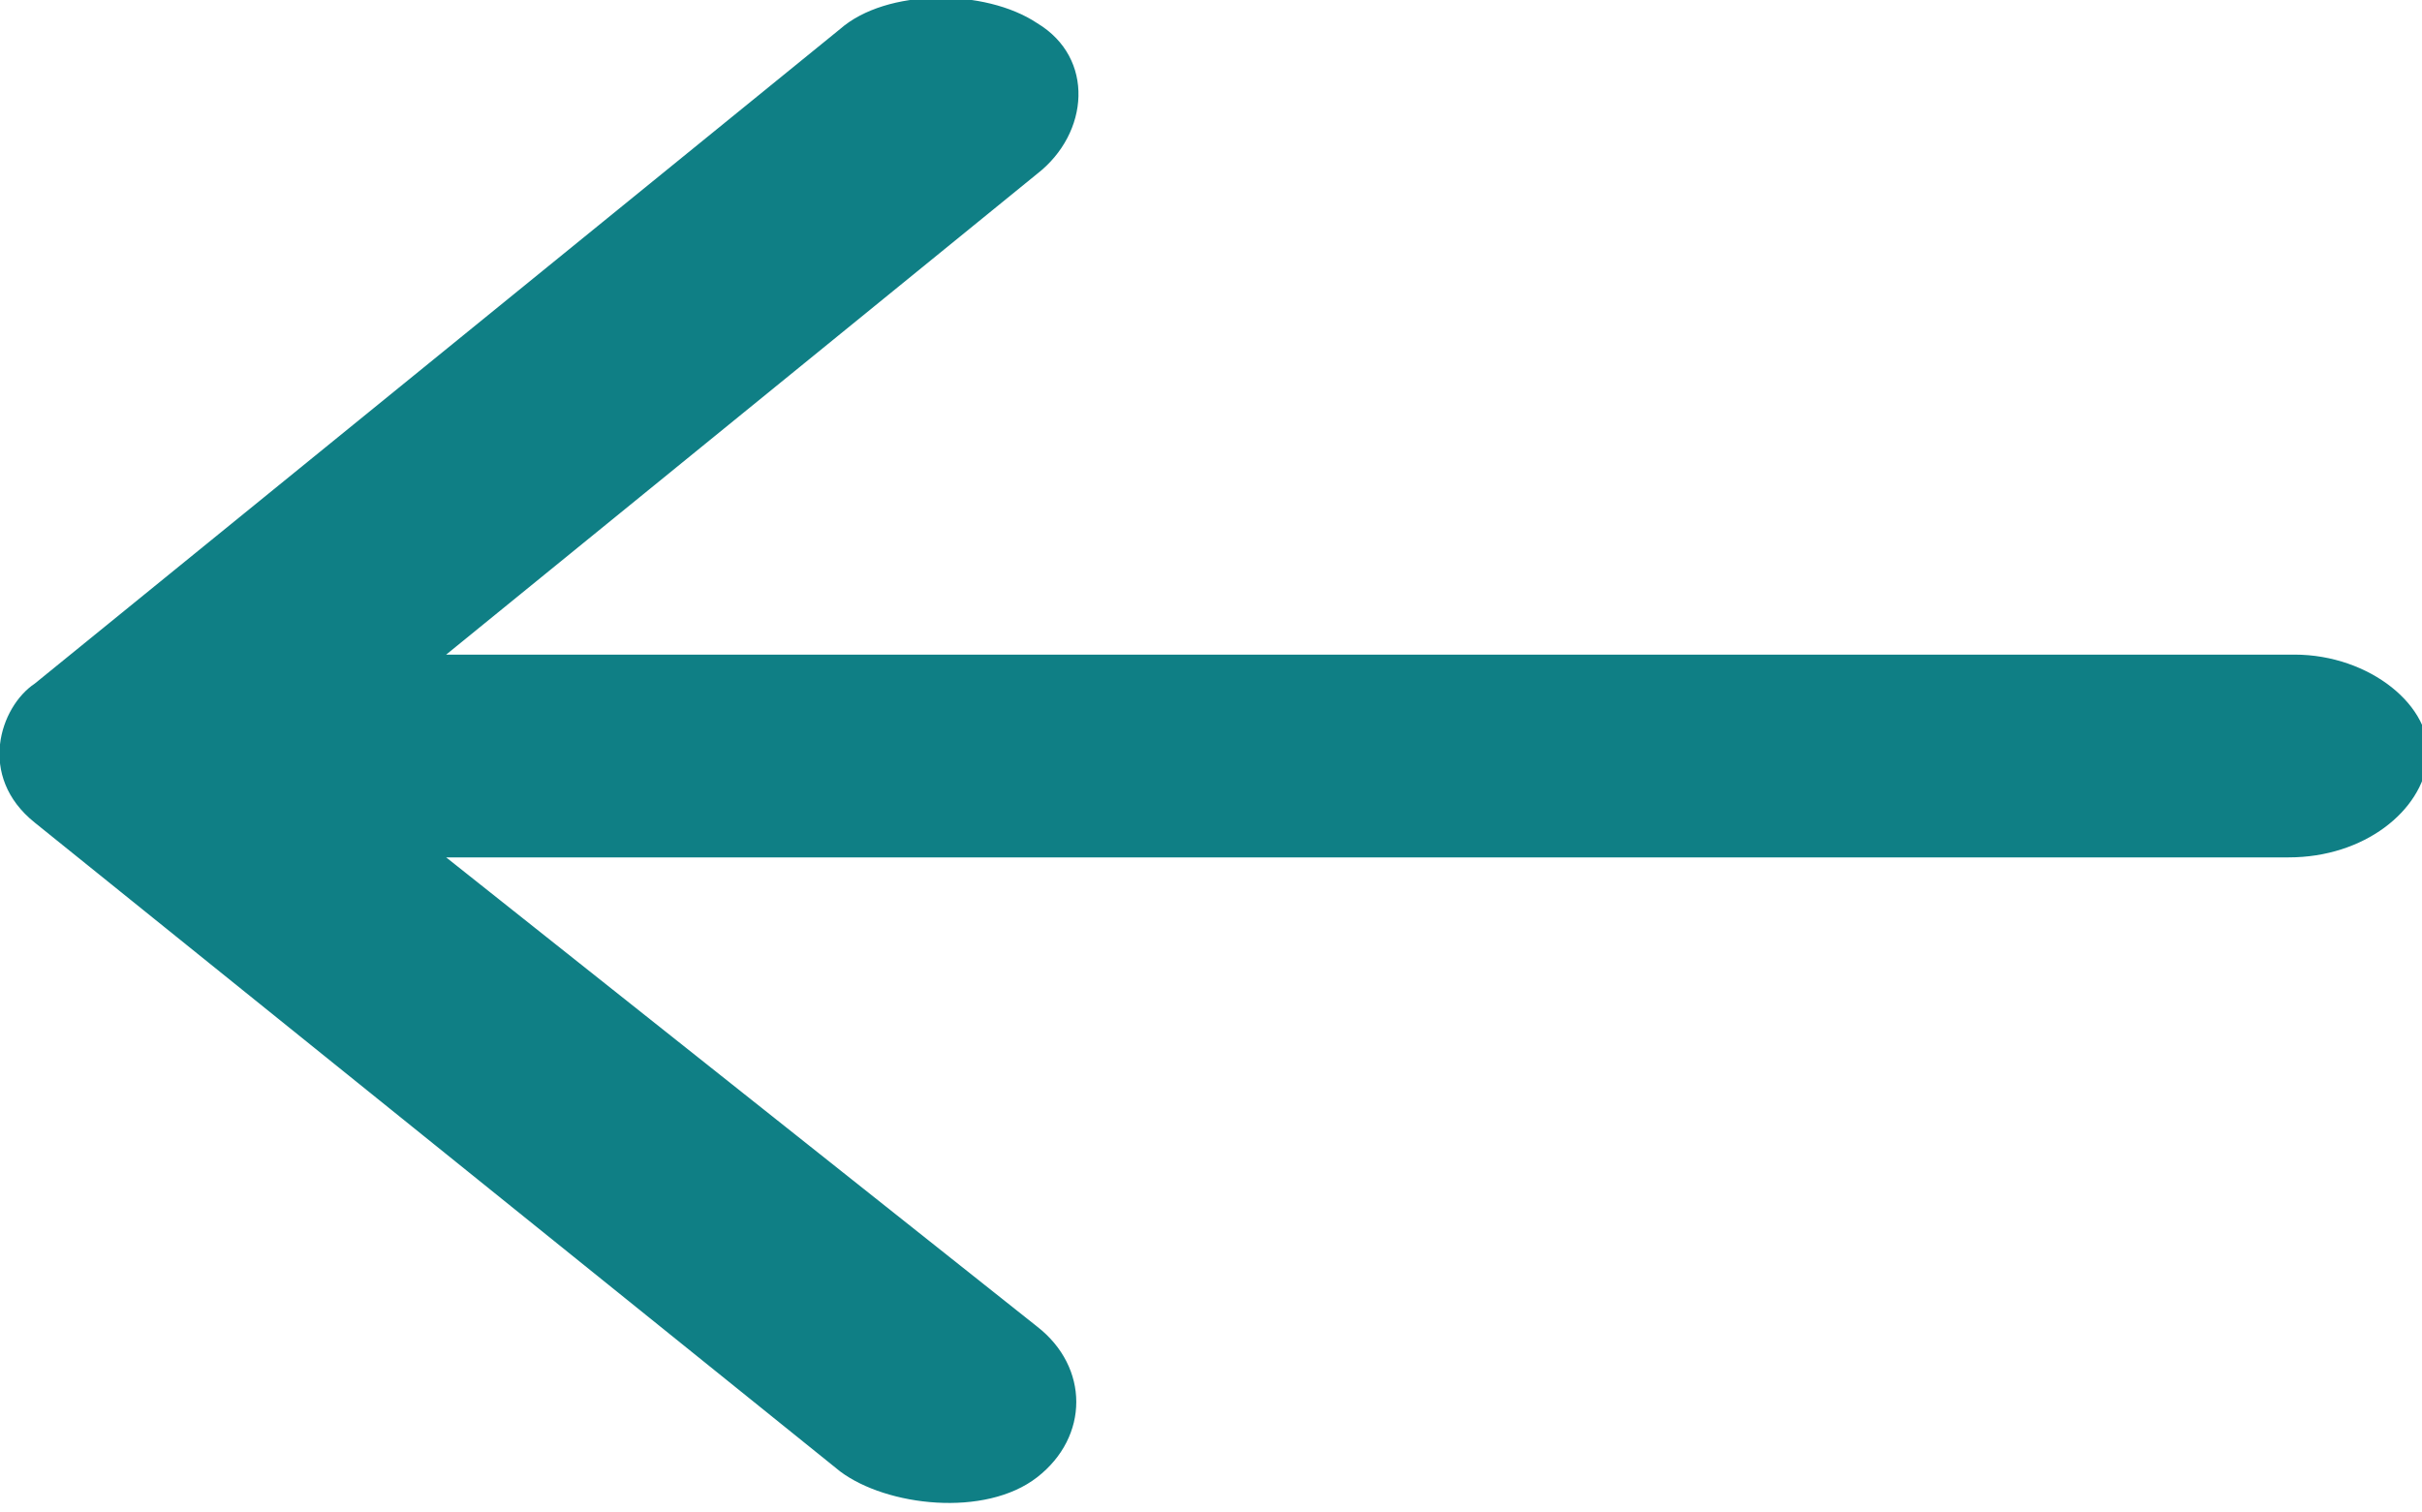 <?xml version="1.0" encoding="utf-8"?>
<!-- Generator: Adobe Illustrator 24.0.2, SVG Export Plug-In . SVG Version: 6.00 Build 0)  -->
<svg version="1.1" id="Layer_1" xmlns="http://www.w3.org/2000/svg" xmlns:xlink="http://www.w3.org/1999/xlink" x="0px" y="0px"
	 viewBox="0 0 41.8 26.1" style="enable-background:new 0 0 41.8 26.1;" xml:space="preserve">
<style type="text/css">
	.st0{fill:#0F7F85;}
</style>
<path id="path4" class="st0" d="M0.6,14.2l13.9,11.2c0.8,0.6,2.5,0.8,3.4,0.1c0.9-0.7,0.9-1.9,0-2.6L7.7,14.8h31.8
	c1.3,0,2.3-0.8,2.4-1.7s-1-1.8-2.3-1.8c0,0-0.1,0-0.1,0H7.7L17.9,3c0.9-0.7,1-2,0-2.6c-0.9-0.6-2.6-0.6-3.4,0.1L0.6,11.8
	C0,12.2-0.4,13.4,0.6,14.2z"/>
</svg>

